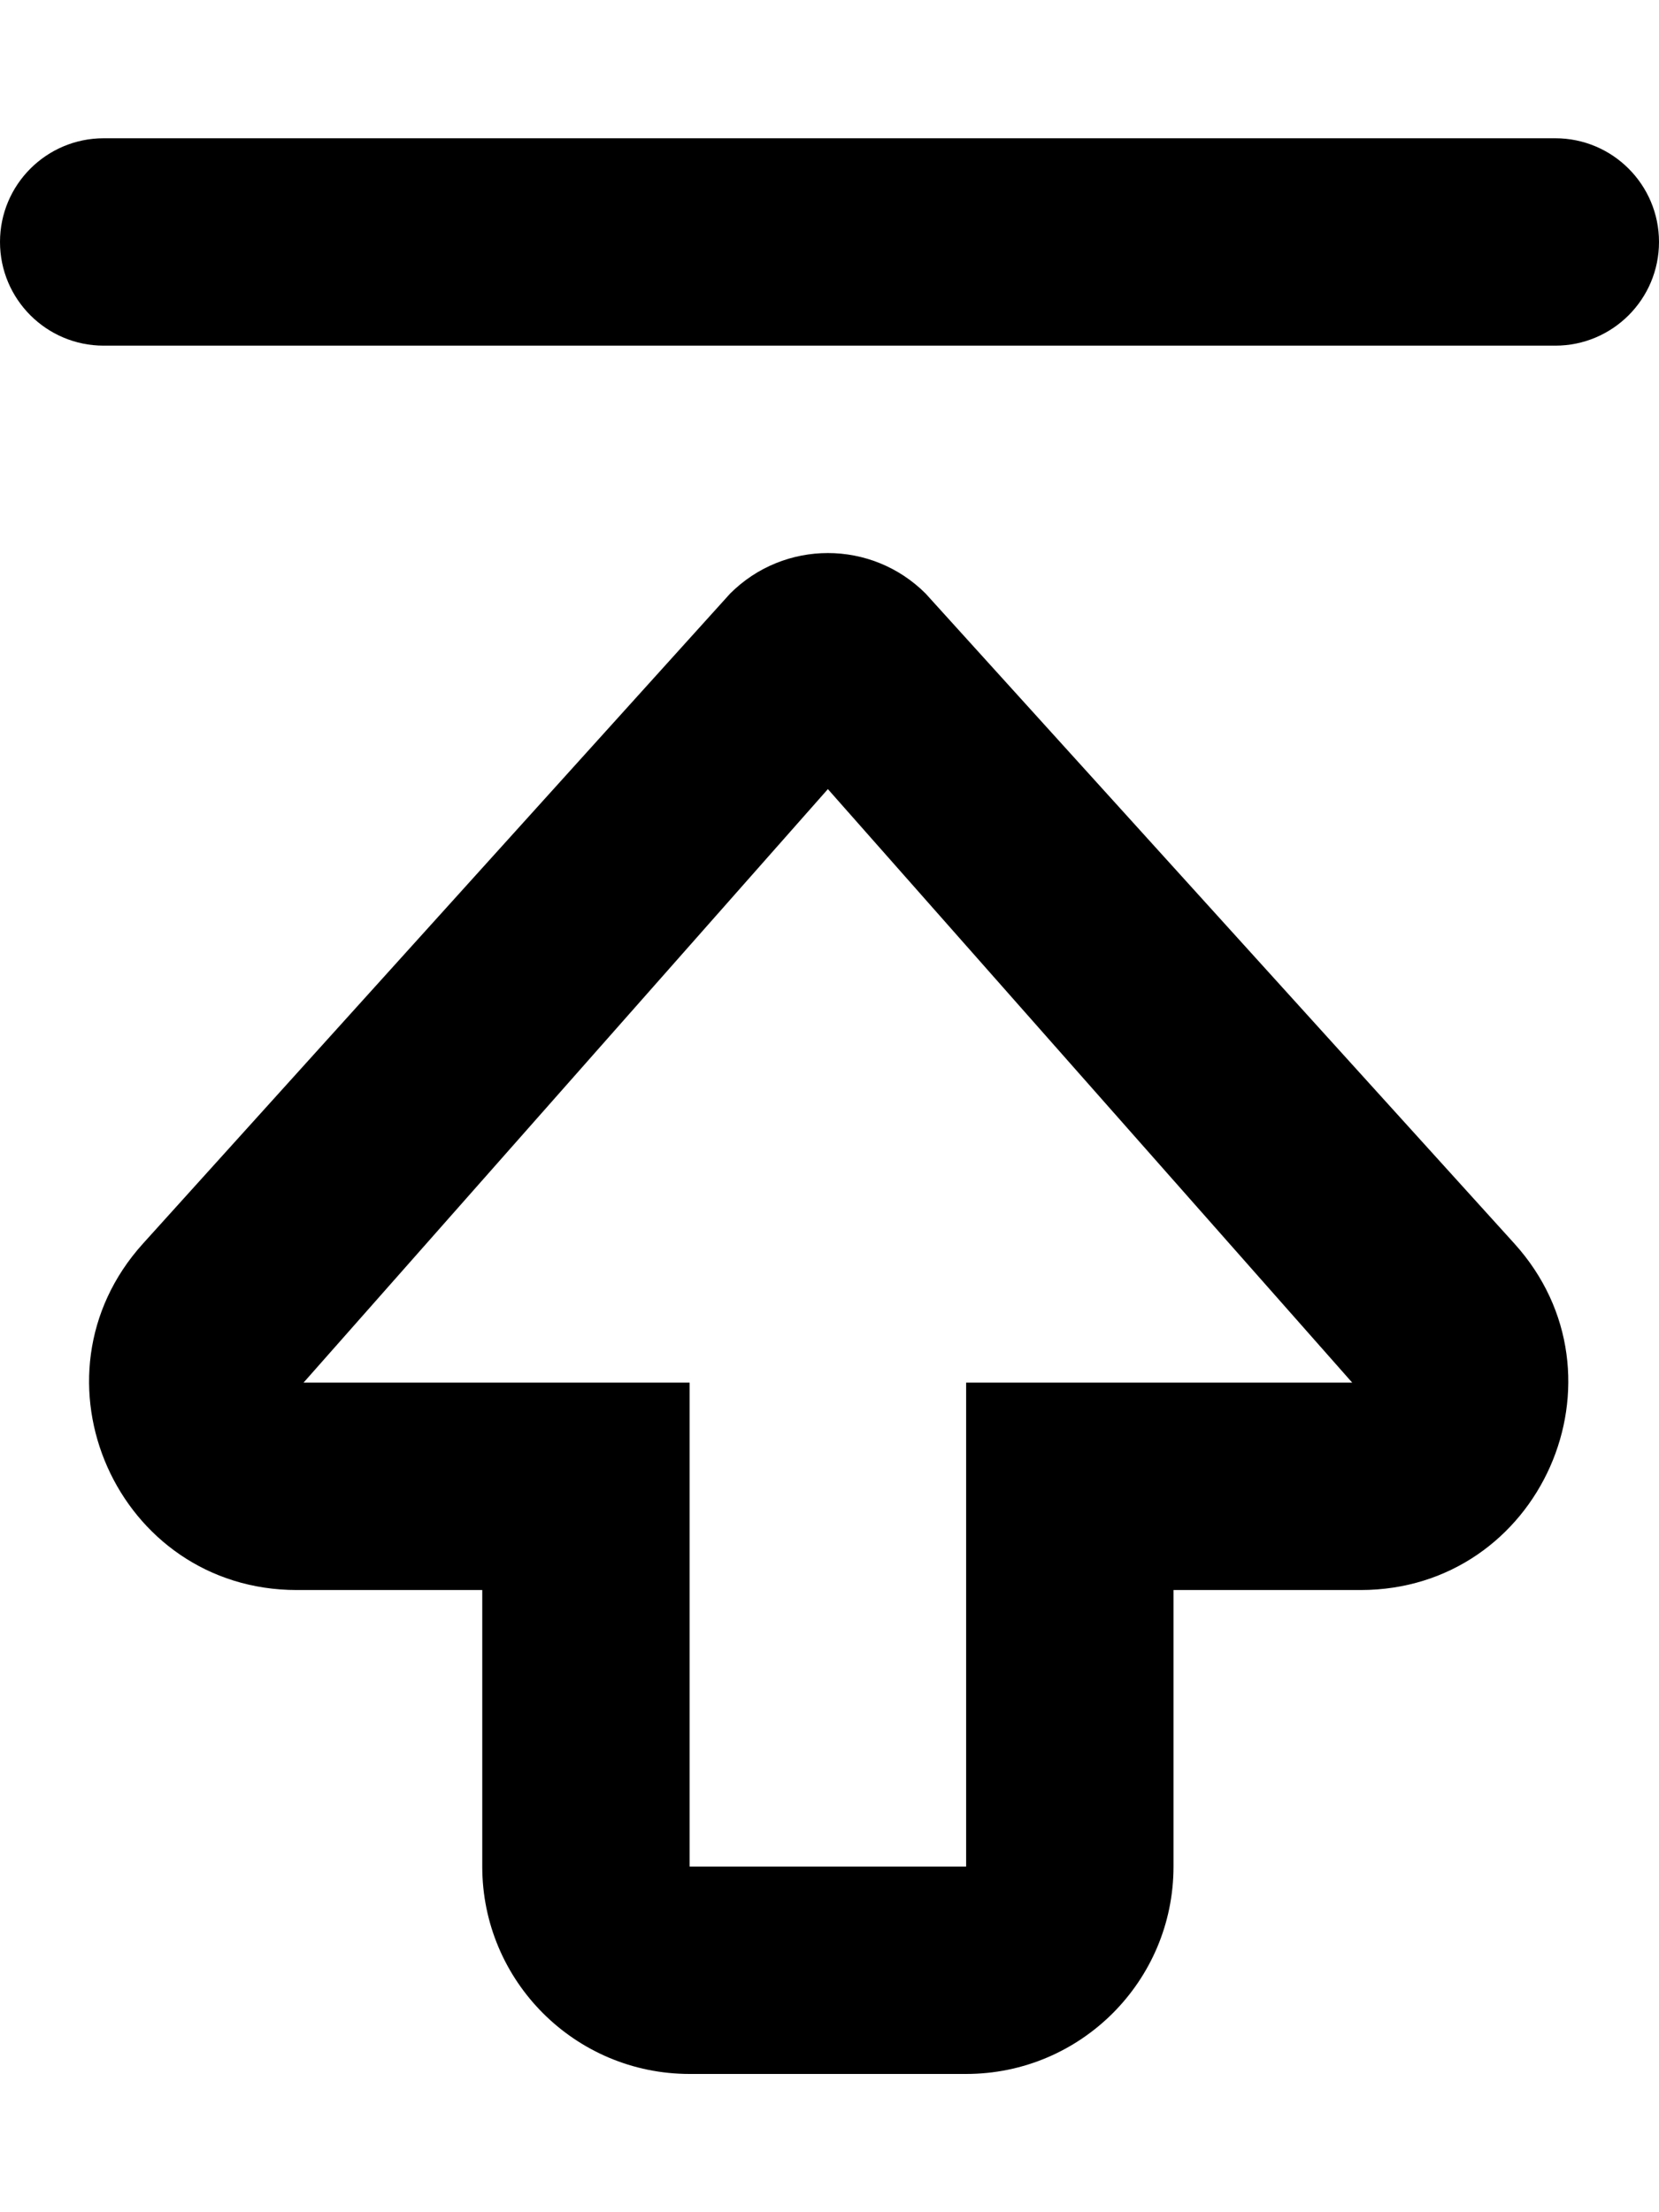 <svg xmlns="http://www.w3.org/2000/svg" viewBox="0 0 384 512"><!-- Font Awesome Pro 6.0.0-alpha2 by @fontawesome - https://fontawesome.com License - https://fontawesome.com/license (Commercial License) --><path d="M360 32H24C10.75 32 0 42.75 0 56S10.75 80 24 80H360C373.25 80 384 69.25 384 56S373.25 32 360 32ZM214.25 137.375C208 131.125 199.812 128 191.625 128S175.25 131.125 169 137.375L33.092 287.824C5.207 318.691 27.113 368 68.711 368H111.625V432C111.625 458.508 133.115 480 159.625 480H223.625C250.135 480 271.625 458.508 271.625 432V368H314.912C356.543 368 378.436 318.629 350.488 287.773L214.25 137.375ZM223.625 320V432H159.625V320H70.258L191.625 182.633L312.992 320H223.625Z"/></svg>